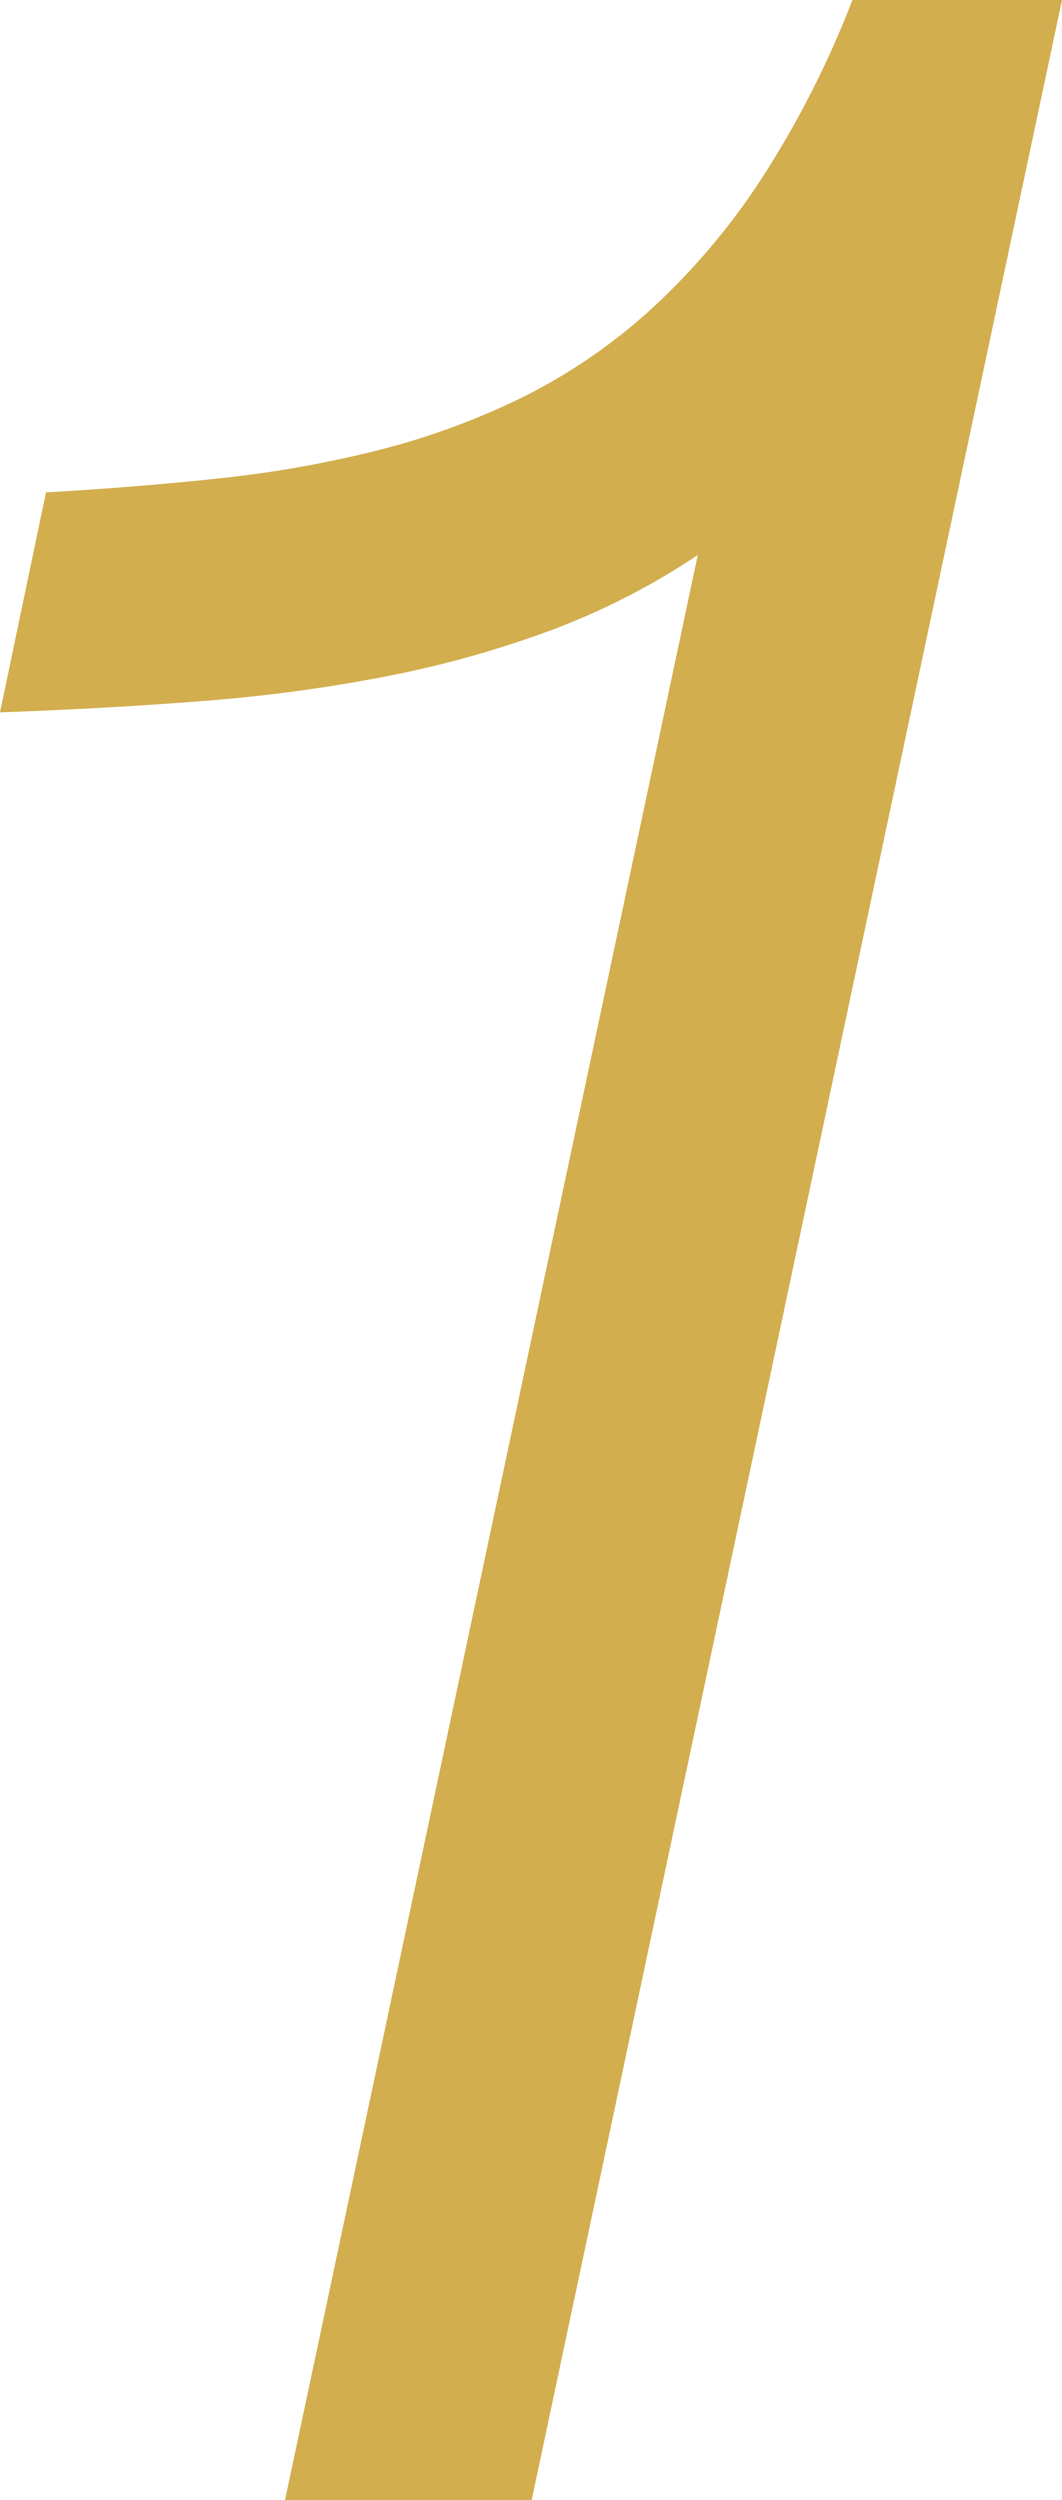 <svg xmlns="http://www.w3.org/2000/svg" width="71.008" height="167.053" viewBox="0 0 71.008 167.053"><path d="M-31.018-134.155q6.067-.342,11.621-.94a75.992,75.992,0,0,0,10.6-1.88,49.173,49.173,0,0,0,9.57-3.5,37.657,37.657,0,0,0,8.5-5.768,45.509,45.509,0,0,0,7.391-8.63A64.621,64.621,0,0,0,22.9-167.053H36.914L1.453,0H-15.039l27.6-129.968a47.713,47.713,0,0,1-9.741,5,69.838,69.838,0,0,1-10.937,3.076,106.184,106.184,0,0,1-12.262,1.666q-6.451.513-13.715.769Z" transform="translate(34.094 167.053)" fill="#d3ae4e"/></svg>